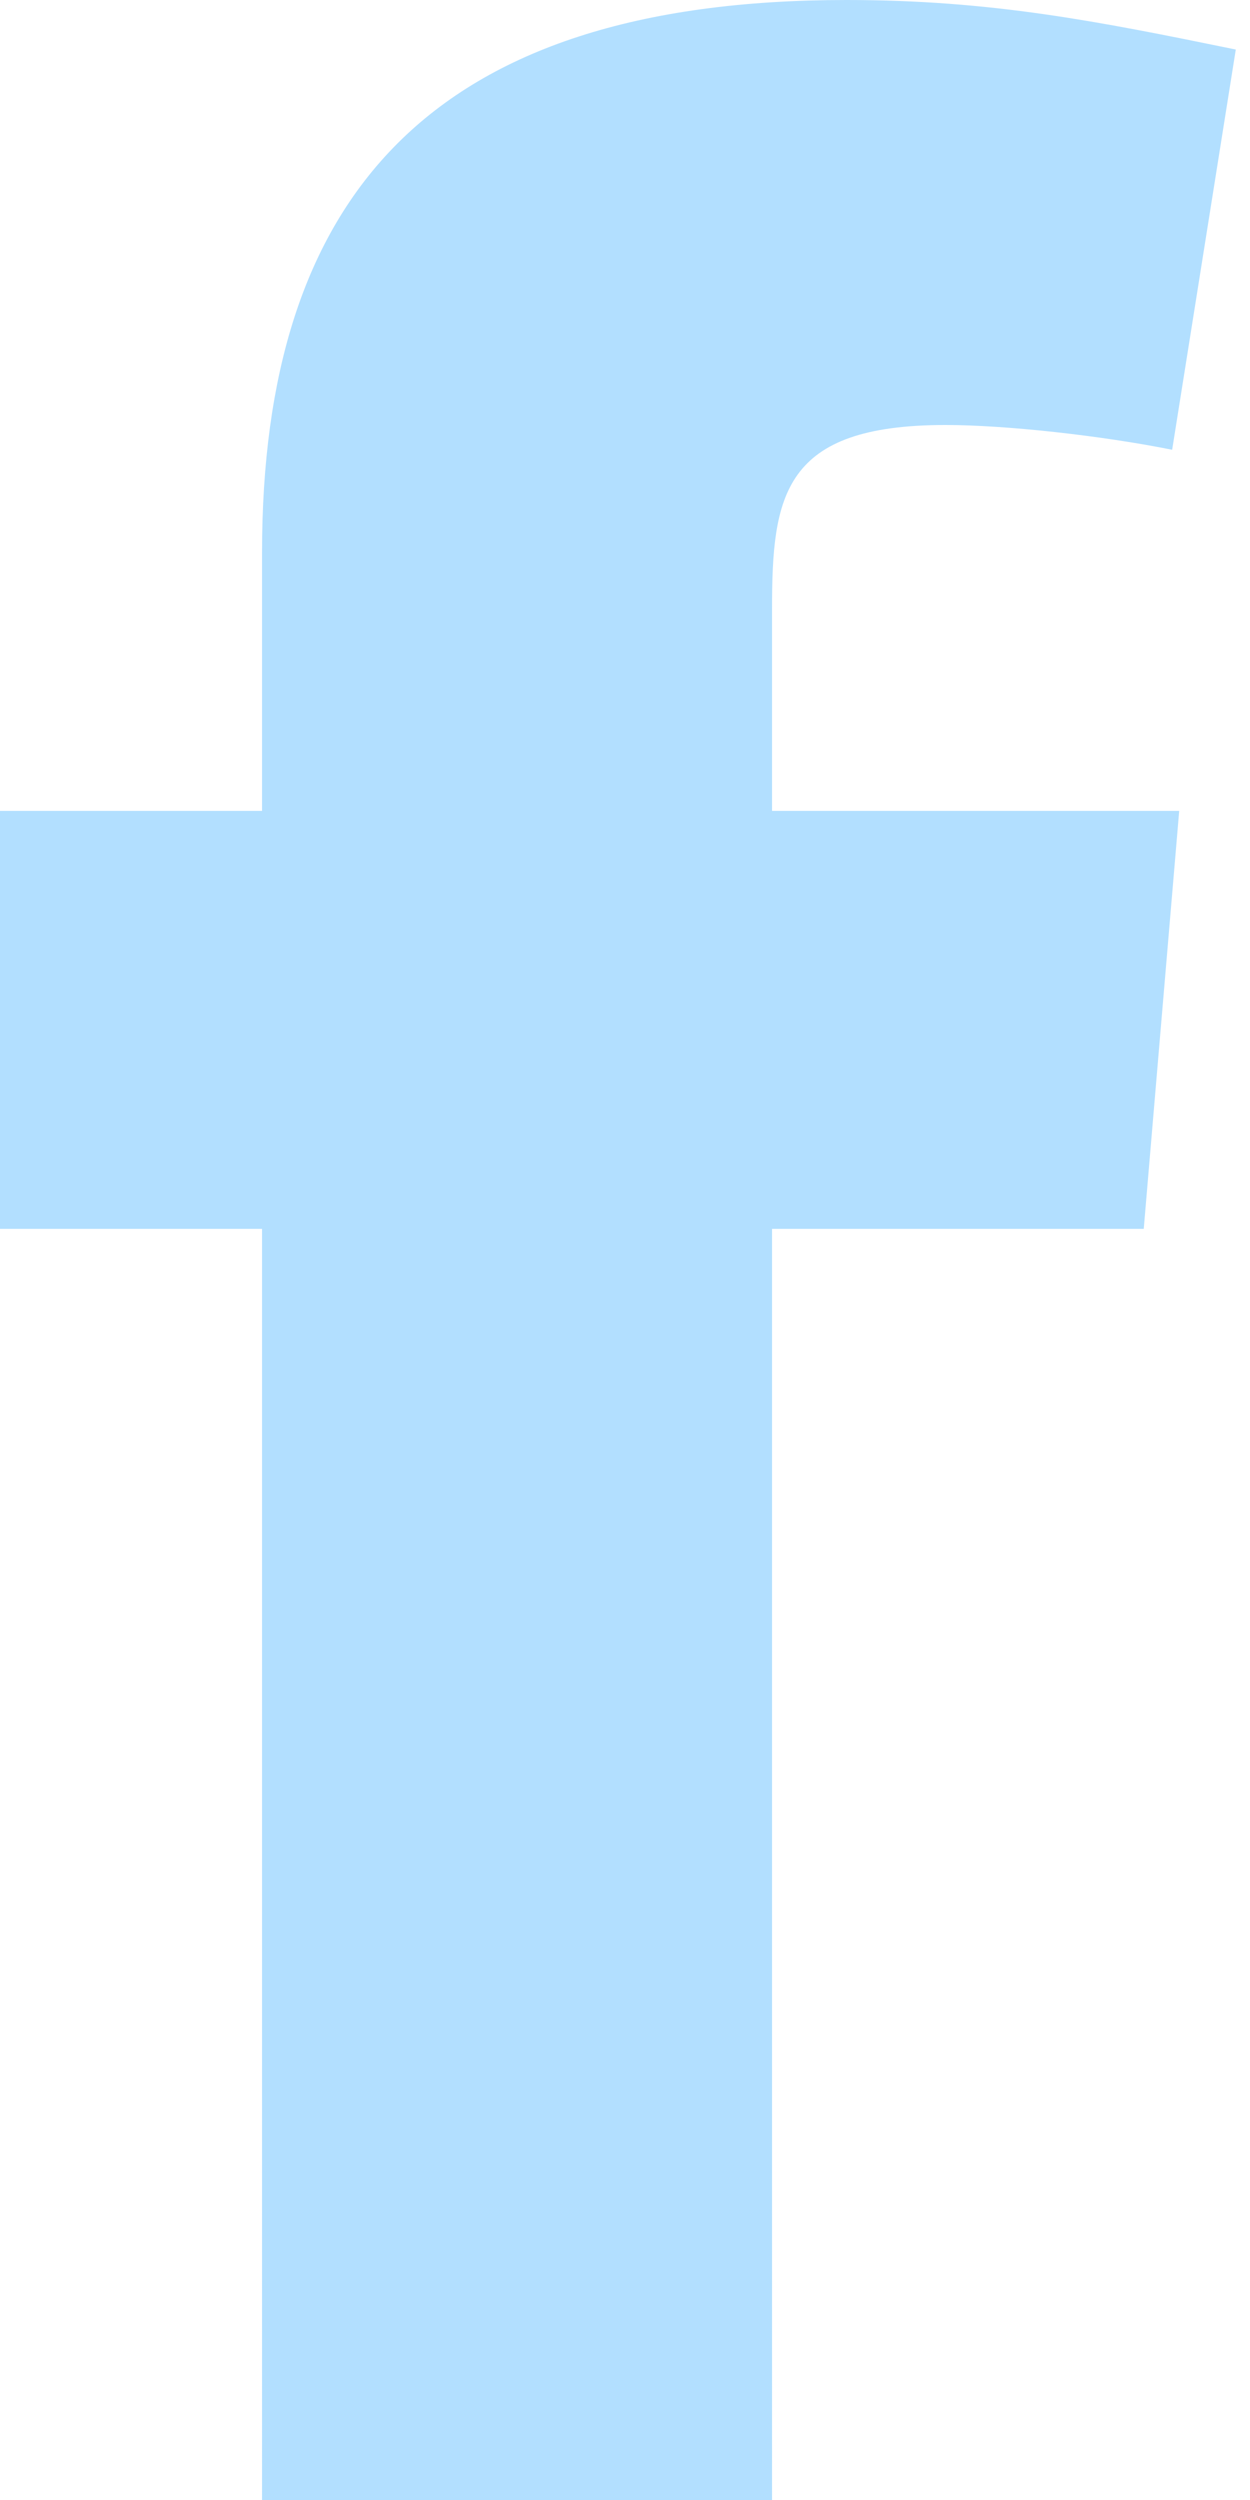 <svg width="11" height="22" viewBox="0 0 11 22" fill="none" xmlns="http://www.w3.org/2000/svg">
<path opacity="0.5" fill-rule="evenodd" clip-rule="evenodd" d="M10.315 3.958C9.692 3.833 8.85 3.74 8.32 3.74C6.887 3.74 6.794 4.363 6.794 5.361V7.136H10.377L10.065 10.814H6.794V22H2.306V10.814H0L0 7.136H2.306V4.861C2.306 1.745 3.771 0 7.448 0C8.725 0 9.66 0.187 10.875 0.436L10.315 3.958Z" fill="#67C1FF"/>
</svg>
